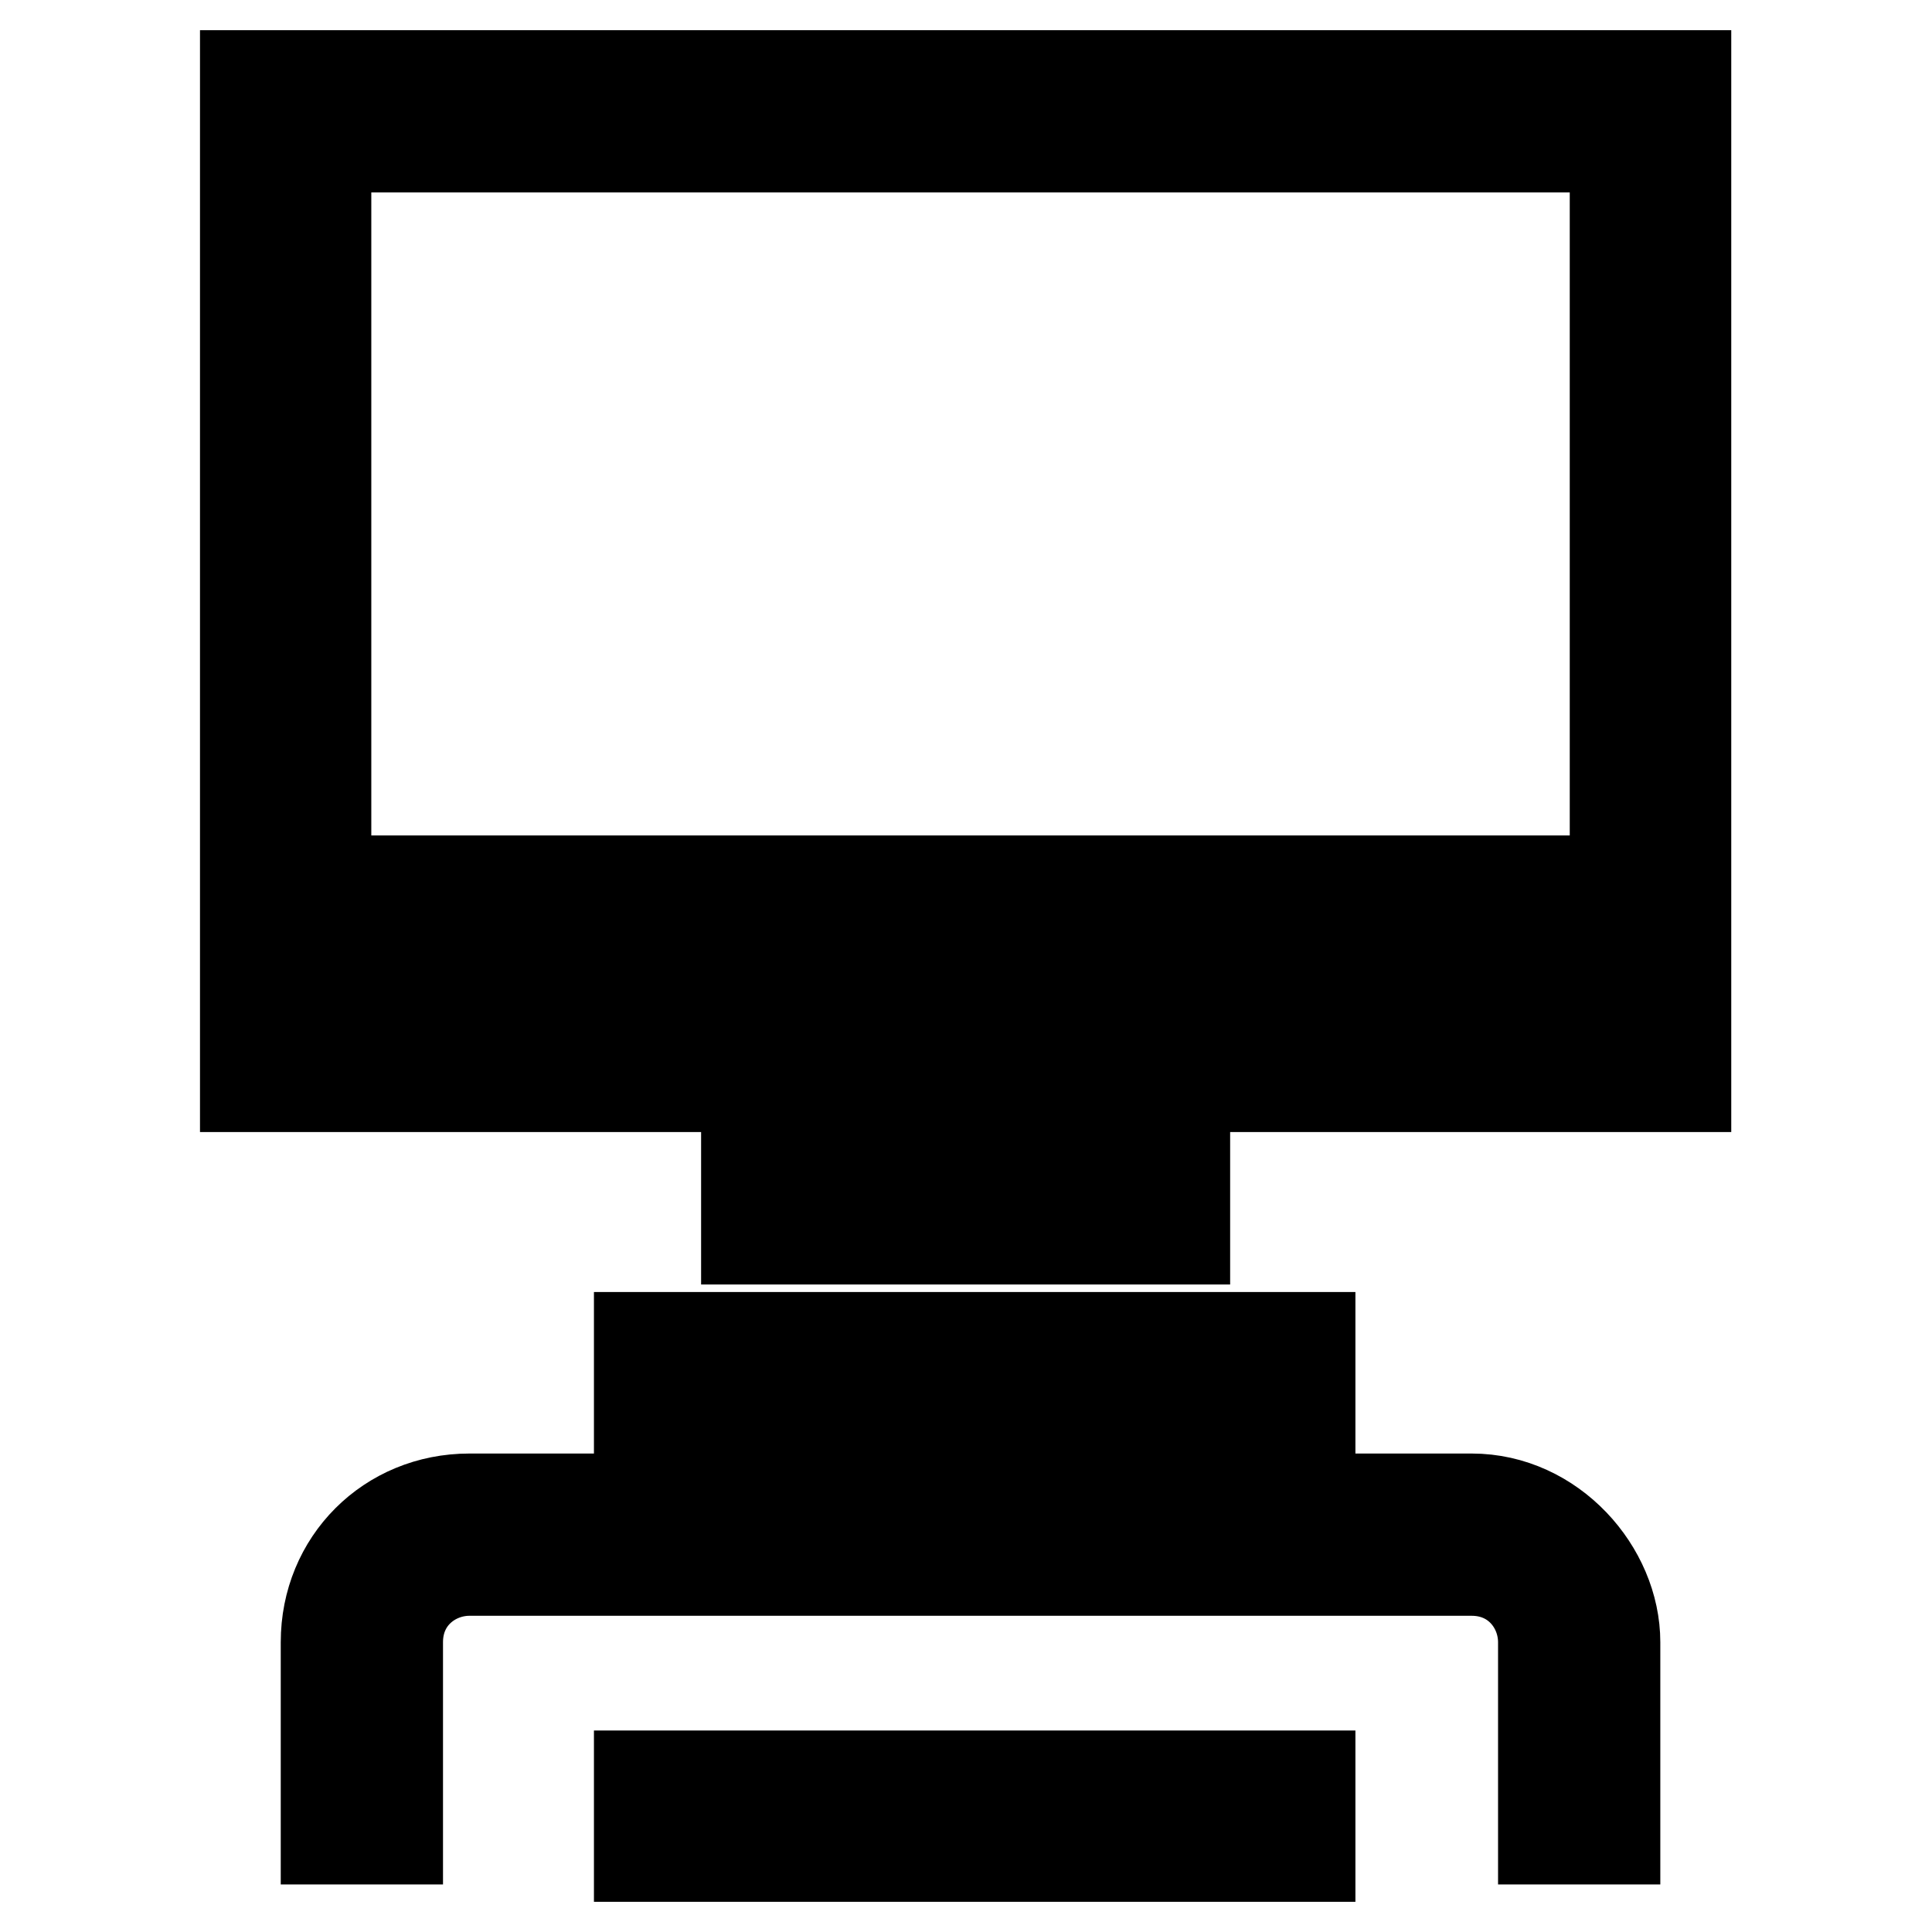 <?xml version="1.0" encoding="utf-8"?>
<!-- Svg Vector Icons : http://www.onlinewebfonts.com/icon -->
<!DOCTYPE svg PUBLIC "-//W3C//DTD SVG 1.1//EN" "http://www.w3.org/Graphics/SVG/1.1/DTD/svg11.dtd">
<svg version="1.1" xmlns="http://www.w3.org/2000/svg" xmlns:xlink="http://www.w3.org/1999/xlink" x="0px" y="0px" viewBox="0 0 256 256" enable-background="new 0 0 256 256" xml:space="preserve">
<g> <path stroke-width="12" fill-opacity="0" stroke="#000000"  d="M84.7,235.3h88.9V246H84.7V235.3z M32.5,10v134h66.4v20.2h58.1V144h66.4V10H32.5z M147.6,153.5h-36.8v-10.7 h36.8V153.5z M214,133.3H43.2v-11.9H214V133.3z M214,116.7H43.2V19.5H214V116.7z M84.7,177.2h88.9v10.7H84.7V177.2z M195,198.6 H62.2c-10.7,0-19,8.3-19,19v26.1h9.5v-26.1c0-5.9,4.7-9.5,9.5-9.5H195c5.9,0,9.5,4.7,9.5,9.5v26.1h9.5v-26.1 C214,208.1,205.7,198.6,195,198.6L195,198.6z"/></g>
</svg>